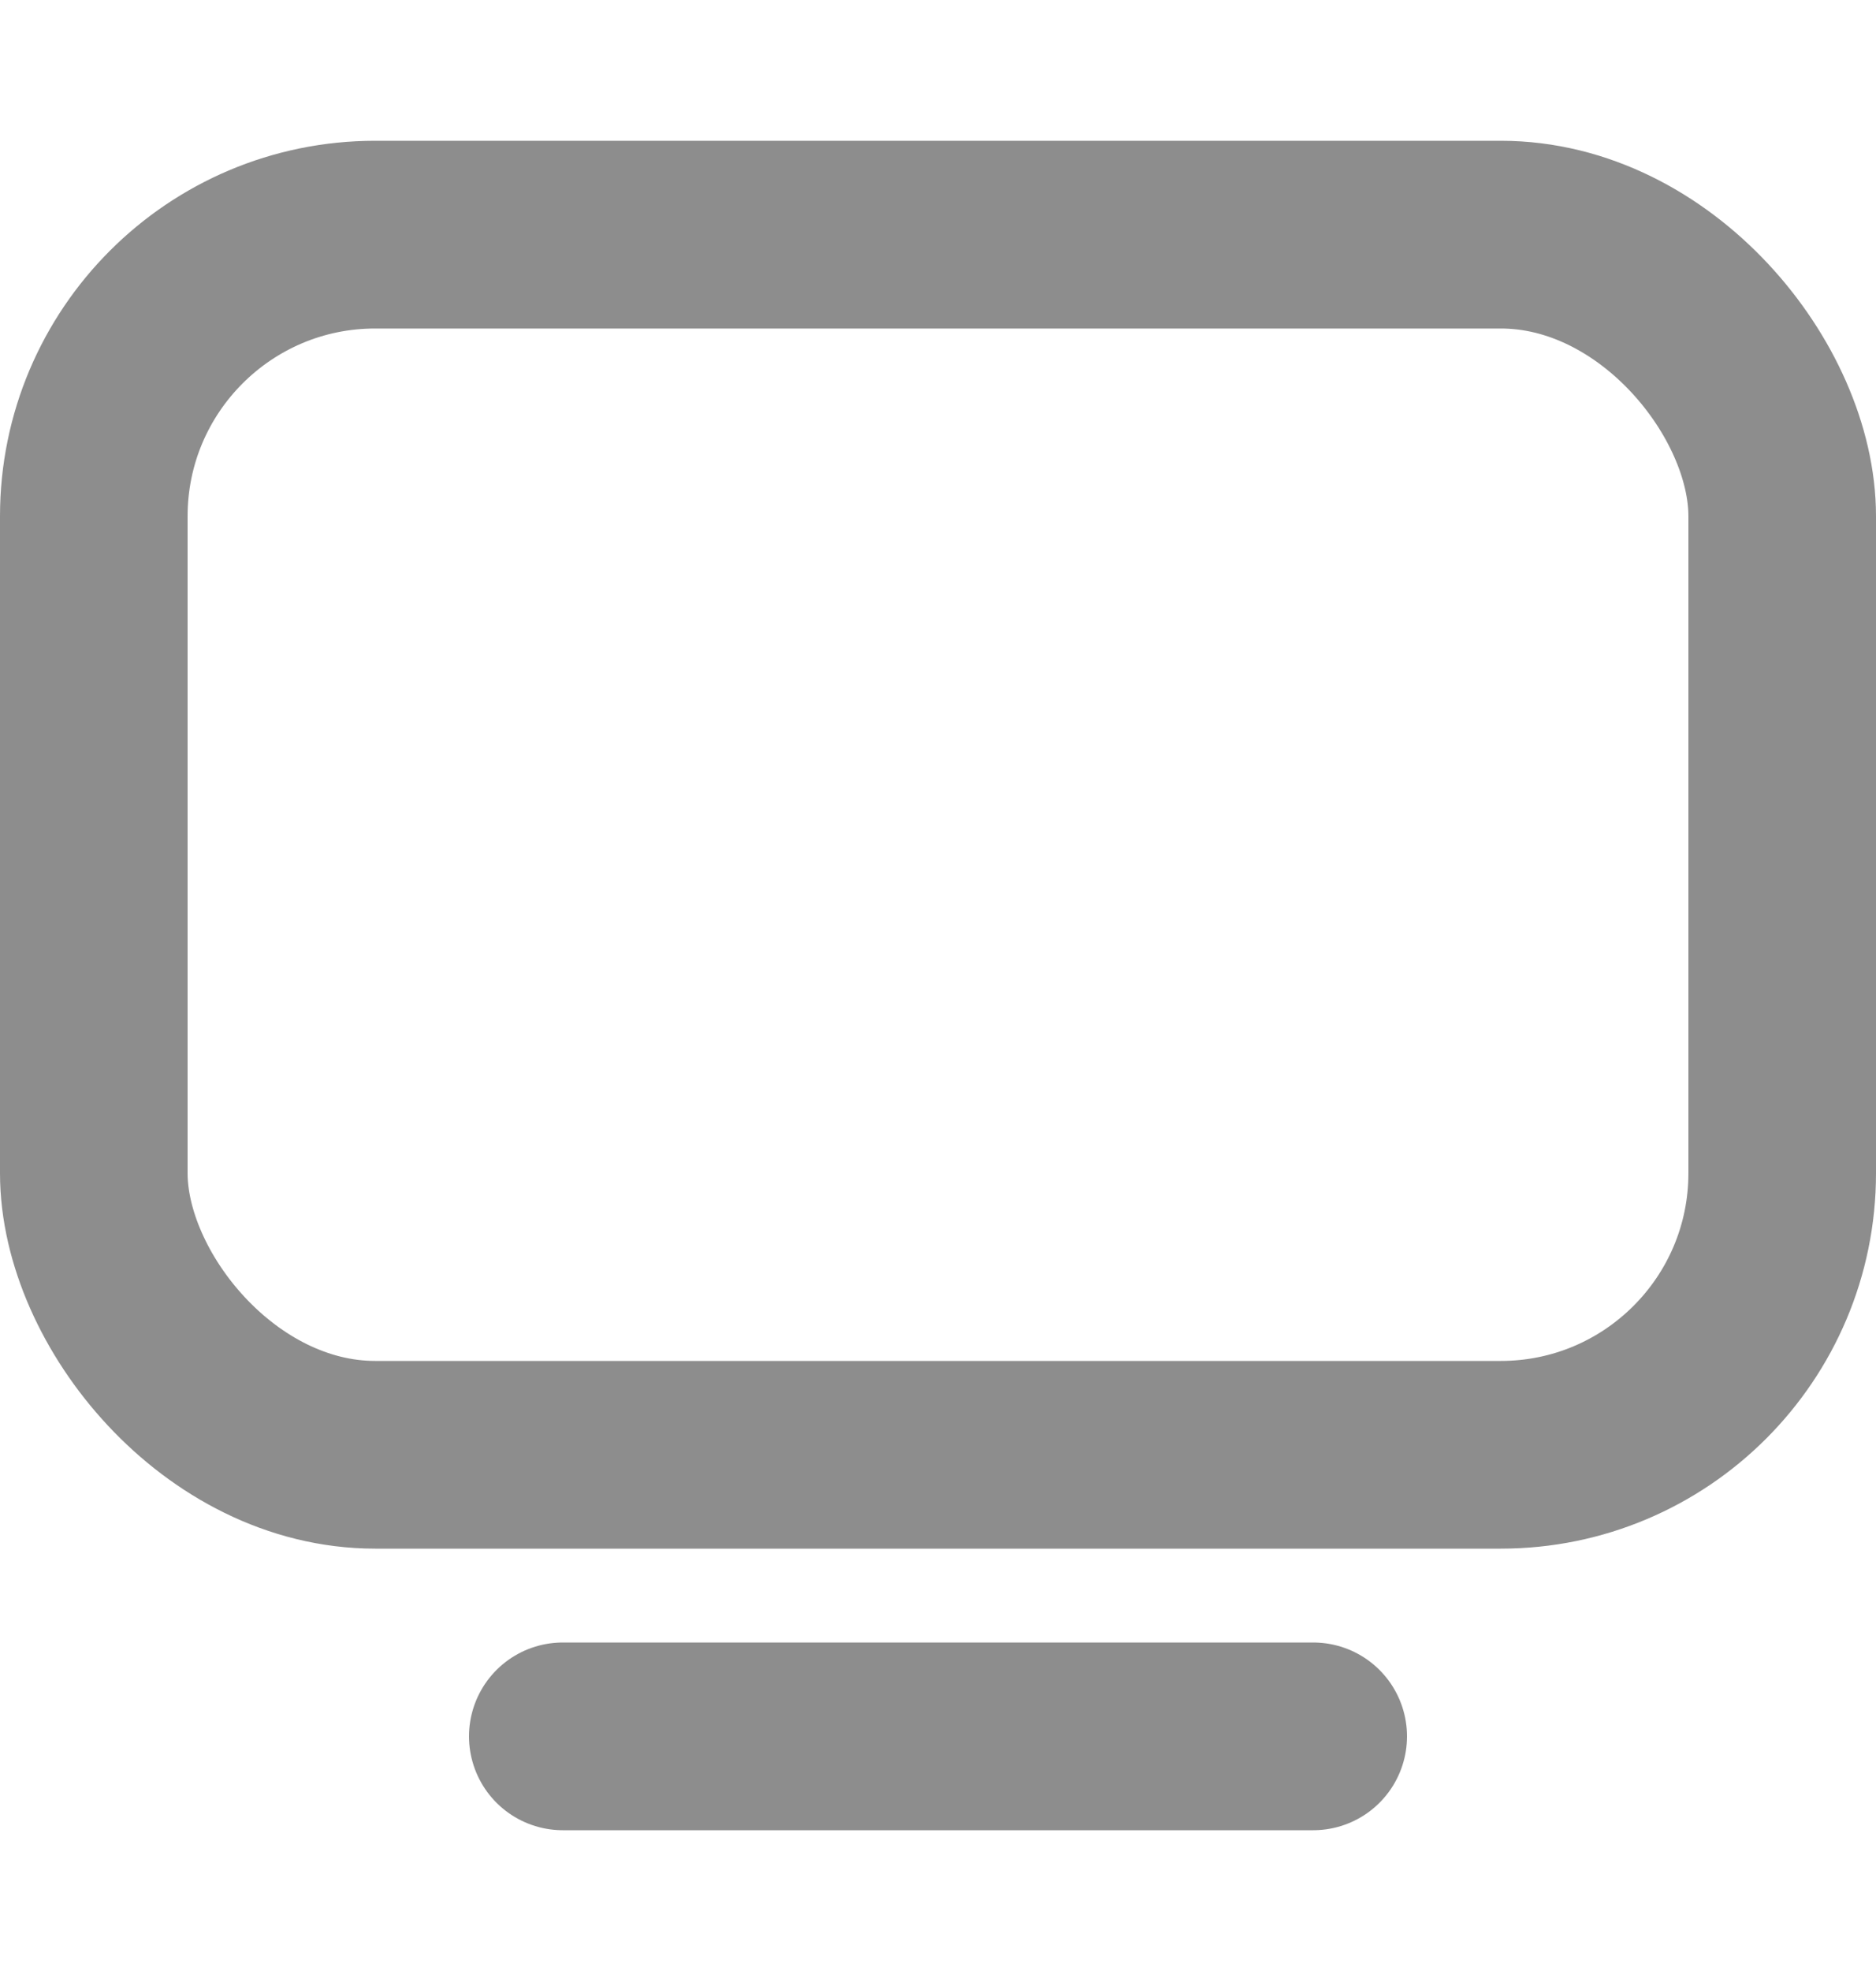 <?xml version="1.0" encoding="UTF-8"?> <svg xmlns="http://www.w3.org/2000/svg" width="20" height="21" viewBox="0 0 20 21" fill="none"> <rect x="1" y="2.5" width="18" height="13" rx="3" stroke="#8D8D8D" stroke-width="2"></rect> <path d="M6 18.5H14" stroke="#8D8D8D" stroke-width="2" stroke-linecap="round" stroke-linejoin="round"></path> </svg> 